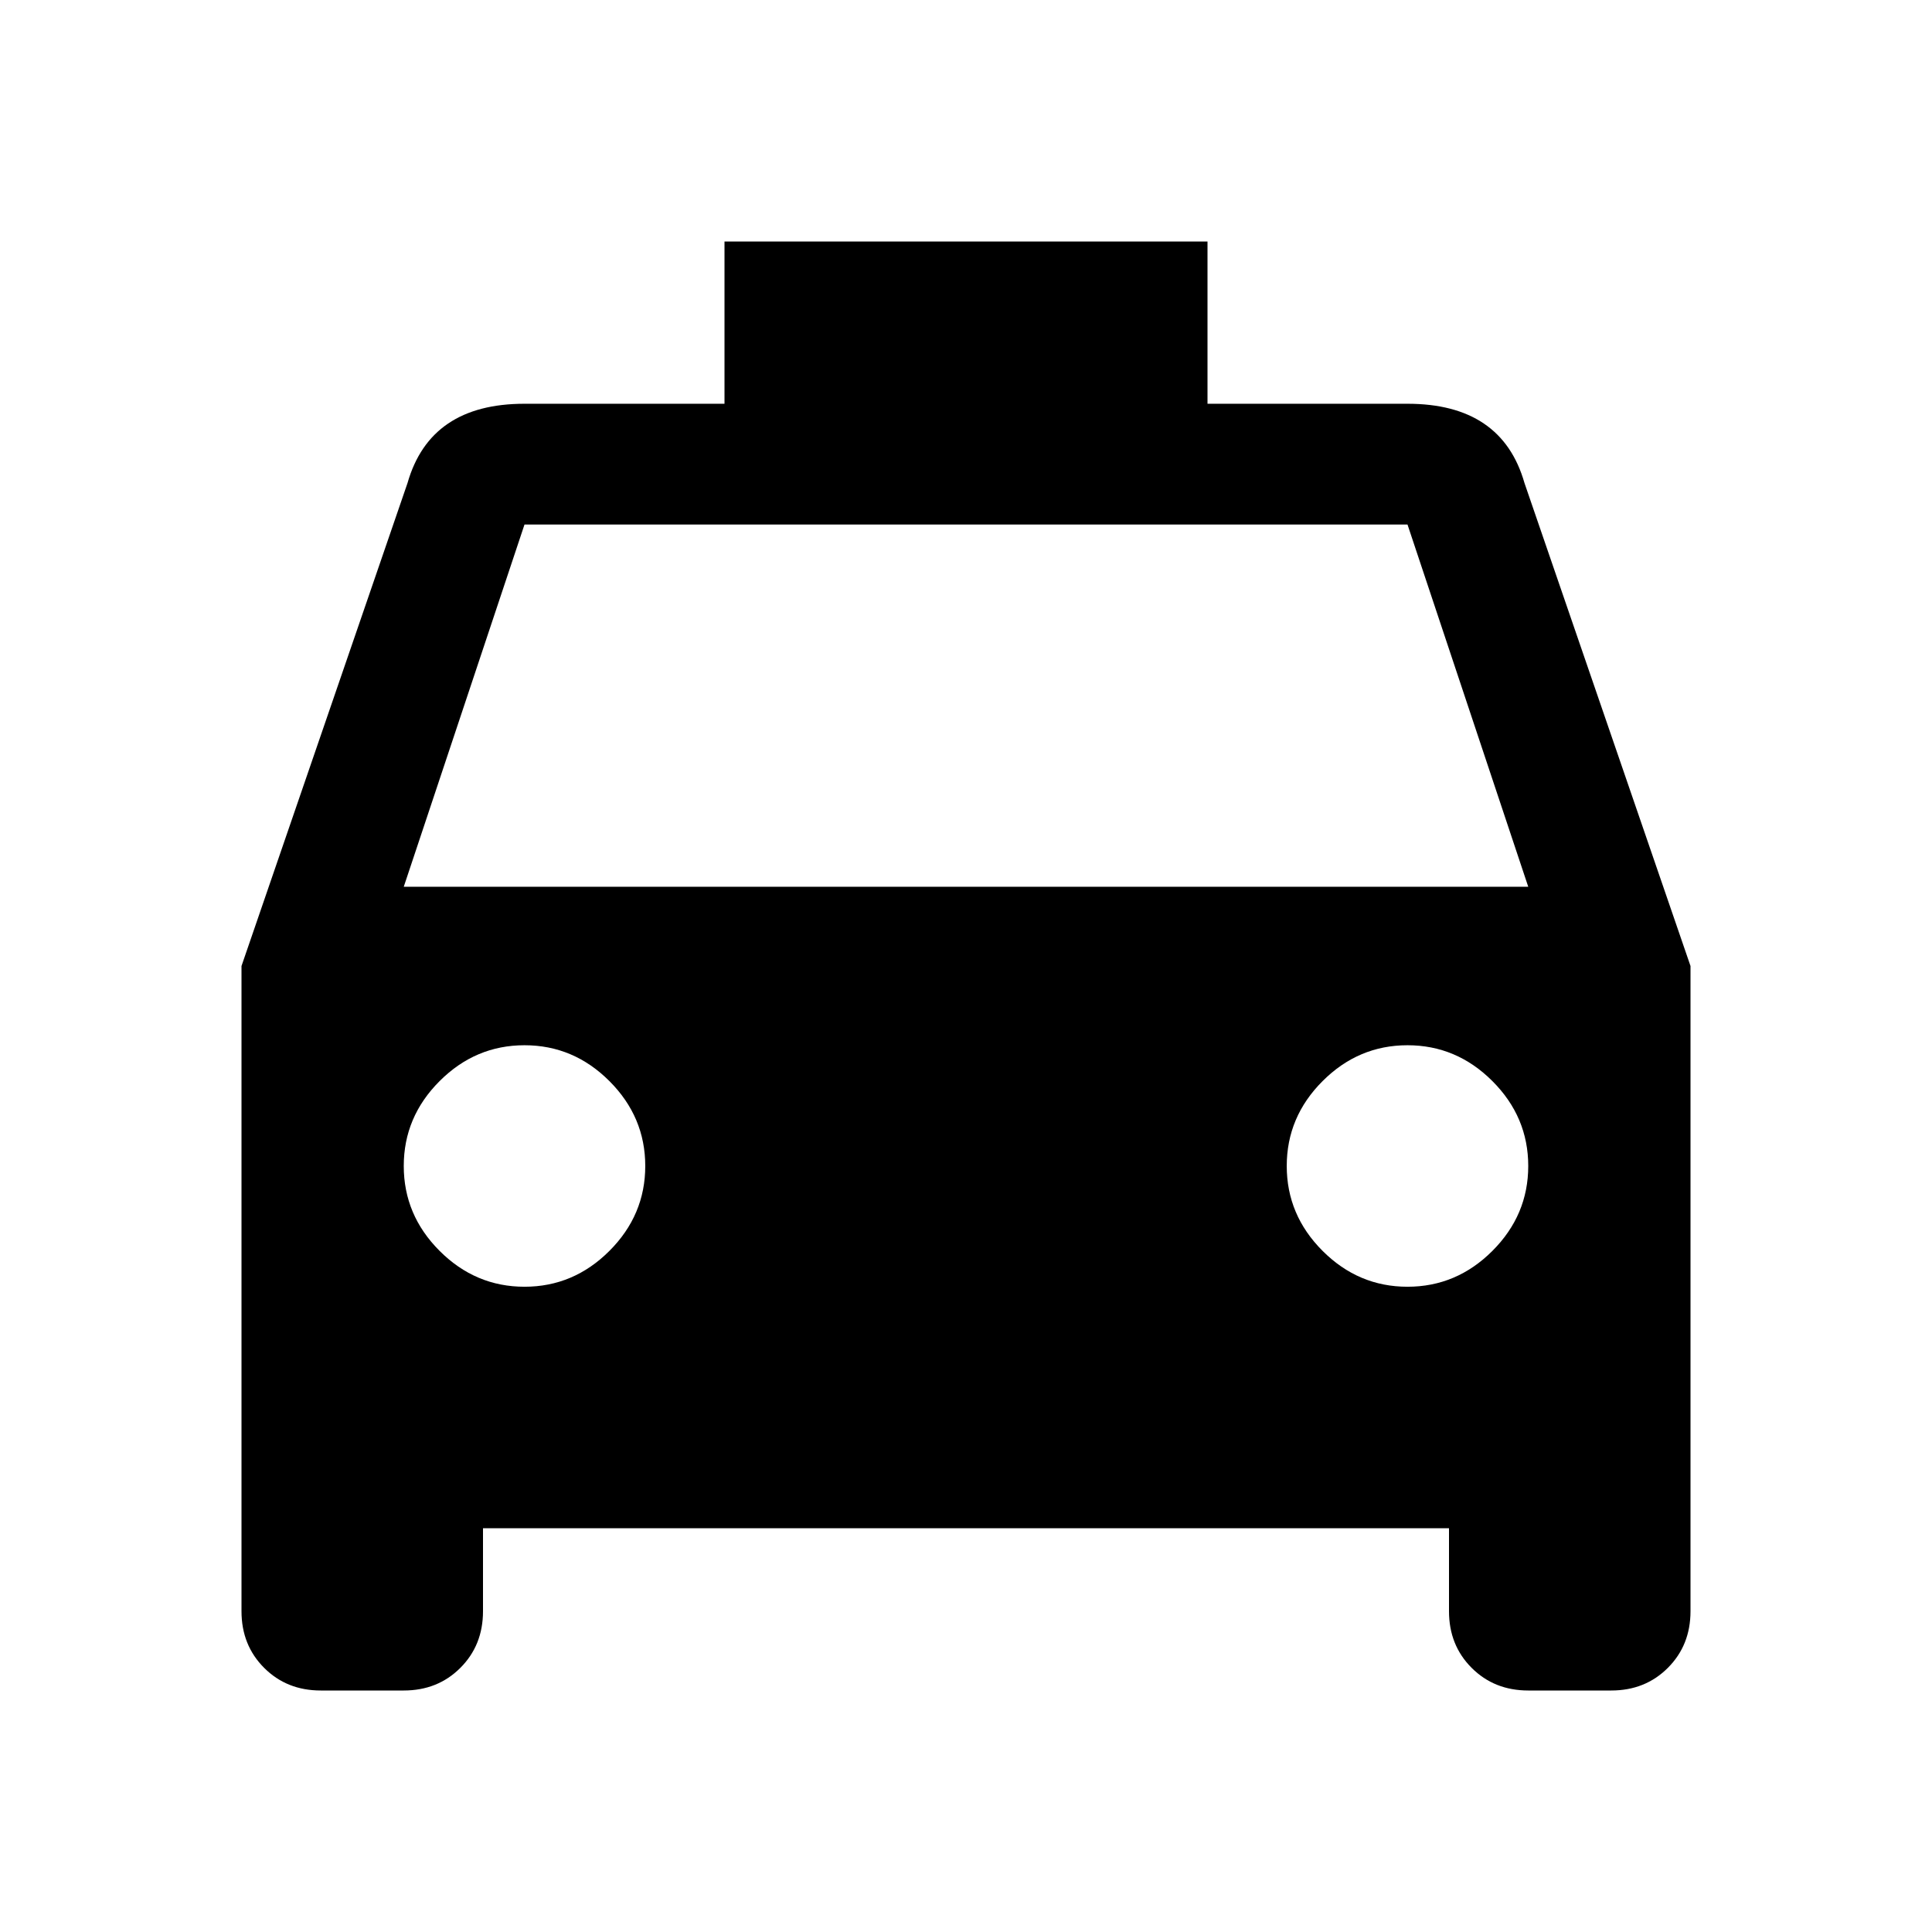 <svg version="1.1" xmlns="http://www.w3.org/2000/svg" xmlns:xlink="http://www.w3.org/1999/xlink" id="local_taxi" viewBox="0 0 512 512"><path d="M107 235h298l-32-96H139l-32 96zm243.5 96.5Q360 341 373 341t22.5-9.5Q405 322 405 309t-9.5-22.5Q386 277 373 277t-22.5 9.5Q341 296 341 309t9.5 22.5zm-234 0Q126 341 139 341t22.5-9.5Q171 322 171 309t-9.5-22.5Q152 277 139 277t-22.5 9.5Q107 296 107 309t9.5 22.5zM404 128l44 128v171q0 9-6 15t-15 6h-22q-9 0-15-6t-6-15v-22H128v22q0 9-6 15t-15 6H85q-9 0-15-6t-6-15V256l44-128q6-21 31-21h53V64h128v43h53q25 0 31 21z"/></svg>